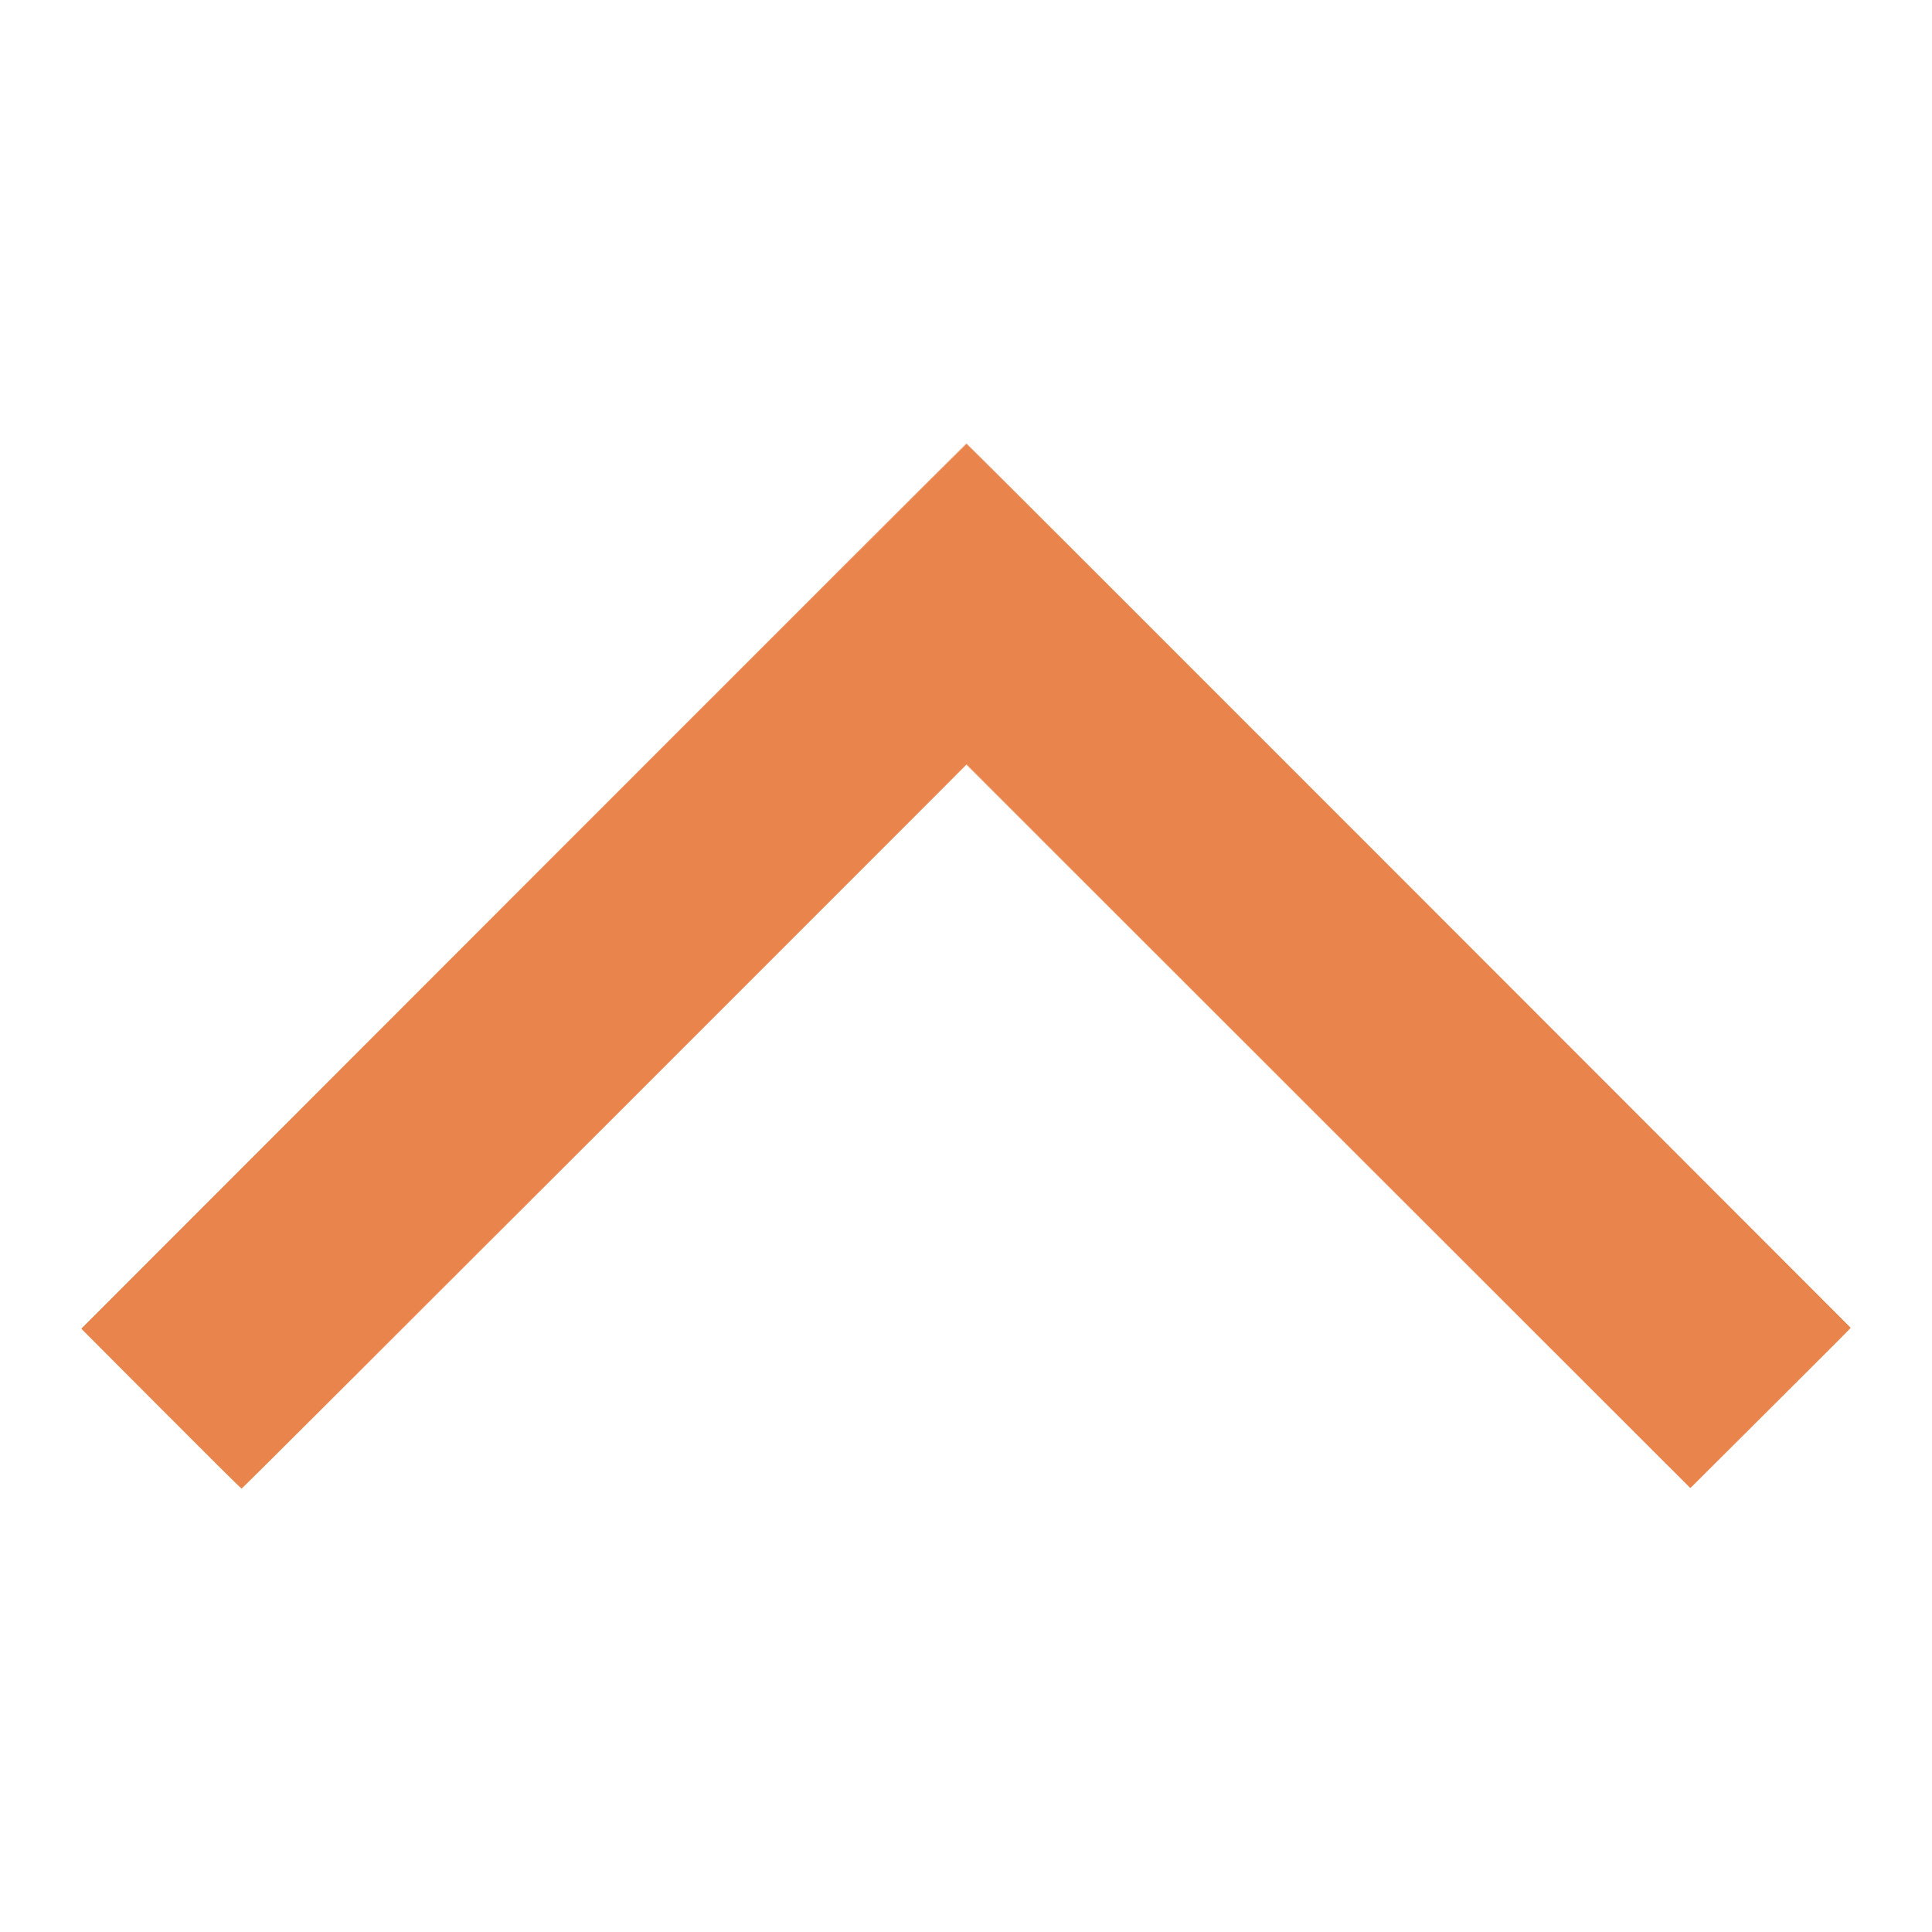<svg id="svg" xmlns="http://www.w3.org/2000/svg" xmlns:xlink="http://www.w3.org/1999/xlink" width="400" height="400" viewBox="0  0, 400,400"><g id="svgg"><path id="path0" d="M108.401 183.437 16.803 275.084l91.646-91.599 91.647-91.598 91.551 91.502 91.55 91.503-91.502-91.551c-50.327-50.353-91.546-91.55-91.599-91.55s-41.316 41.241-91.695 91.646m16.707 49.688c-41.19 41.191-74.978 74.892-75.083 74.892C49.919 308.017 42.401 300.607 33.318 291.551L16.803 275.084l16.514 16.563C42.4 300.756 49.918 308.209 50.023 308.209 50.129 308.209 83.939 274.486 125.156 233.269l74.94-74.939 74.94 74.891 74.94 74.892-74.892-74.94c-41.19-41.217-74.935-74.94-74.988-74.94s-33.797 33.702-74.988 74.892M366.49 291.551l-16.514 16.562 16.563-16.514C375.648 282.516 383.101 275.063 383.101 275.036 383.101 274.902 381.842 276.153 366.49 291.551" stroke="none" fill="#e4844c" fill-rule="evenodd"/><path id="path1" d="M108.449 183.534 16.898 275.085l16.468 16.466C42.423 300.607 49.919 308.017 50.024 308.017 50.13 308.017 83.939 274.294 125.156 233.077l74.94-74.94 74.94 74.941 74.941 74.94 16.562-16.563 16.562-16.564-91.455-91.454c-50.3-50.3-91.497-91.454-91.55-91.454s-41.294 41.198-91.647 91.551" stroke="none" fill="#e8844c" fill-rule="evenodd"/><path id="path2" d="M108.449 183.534 16.898 275.085l16.468 16.466C42.423 300.607 49.919 308.017 50.024 308.017 50.13 308.017 83.939 274.294 125.156 233.077l74.94-74.94 74.94 74.941 74.941 74.94 16.562-16.563 16.562-16.564-91.455-91.454c-50.3-50.3-91.497-91.454-91.55-91.454s-41.294 41.198-91.647 91.551" stroke="none" fill="#e8844c" fill-rule="evenodd"/><path id="path3" d="M108.449 183.534 16.898 275.085l16.468 16.466C42.423 300.607 49.919 308.017 50.024 308.017 50.13 308.017 83.939 274.294 125.156 233.077l74.94-74.94 74.94 74.941 74.941 74.94 16.562-16.563 16.562-16.564-91.455-91.454c-50.3-50.3-91.497-91.454-91.55-91.454s-41.294 41.198-91.647 91.551" stroke="none" fill="#e8844c" fill-rule="evenodd"/><path id="path4" d="M108.449 183.534 16.898 275.085l16.468 16.466C42.423 300.607 49.919 308.017 50.024 308.017 50.13 308.017 83.939 274.294 125.156 233.077l74.94-74.94 74.94 74.941 74.941 74.94 16.562-16.563 16.562-16.564-91.455-91.454c-50.3-50.3-91.497-91.454-91.55-91.454s-41.294 41.198-91.647 91.551" stroke="none" fill="#e8844c" fill-rule="evenodd"/></g></svg>